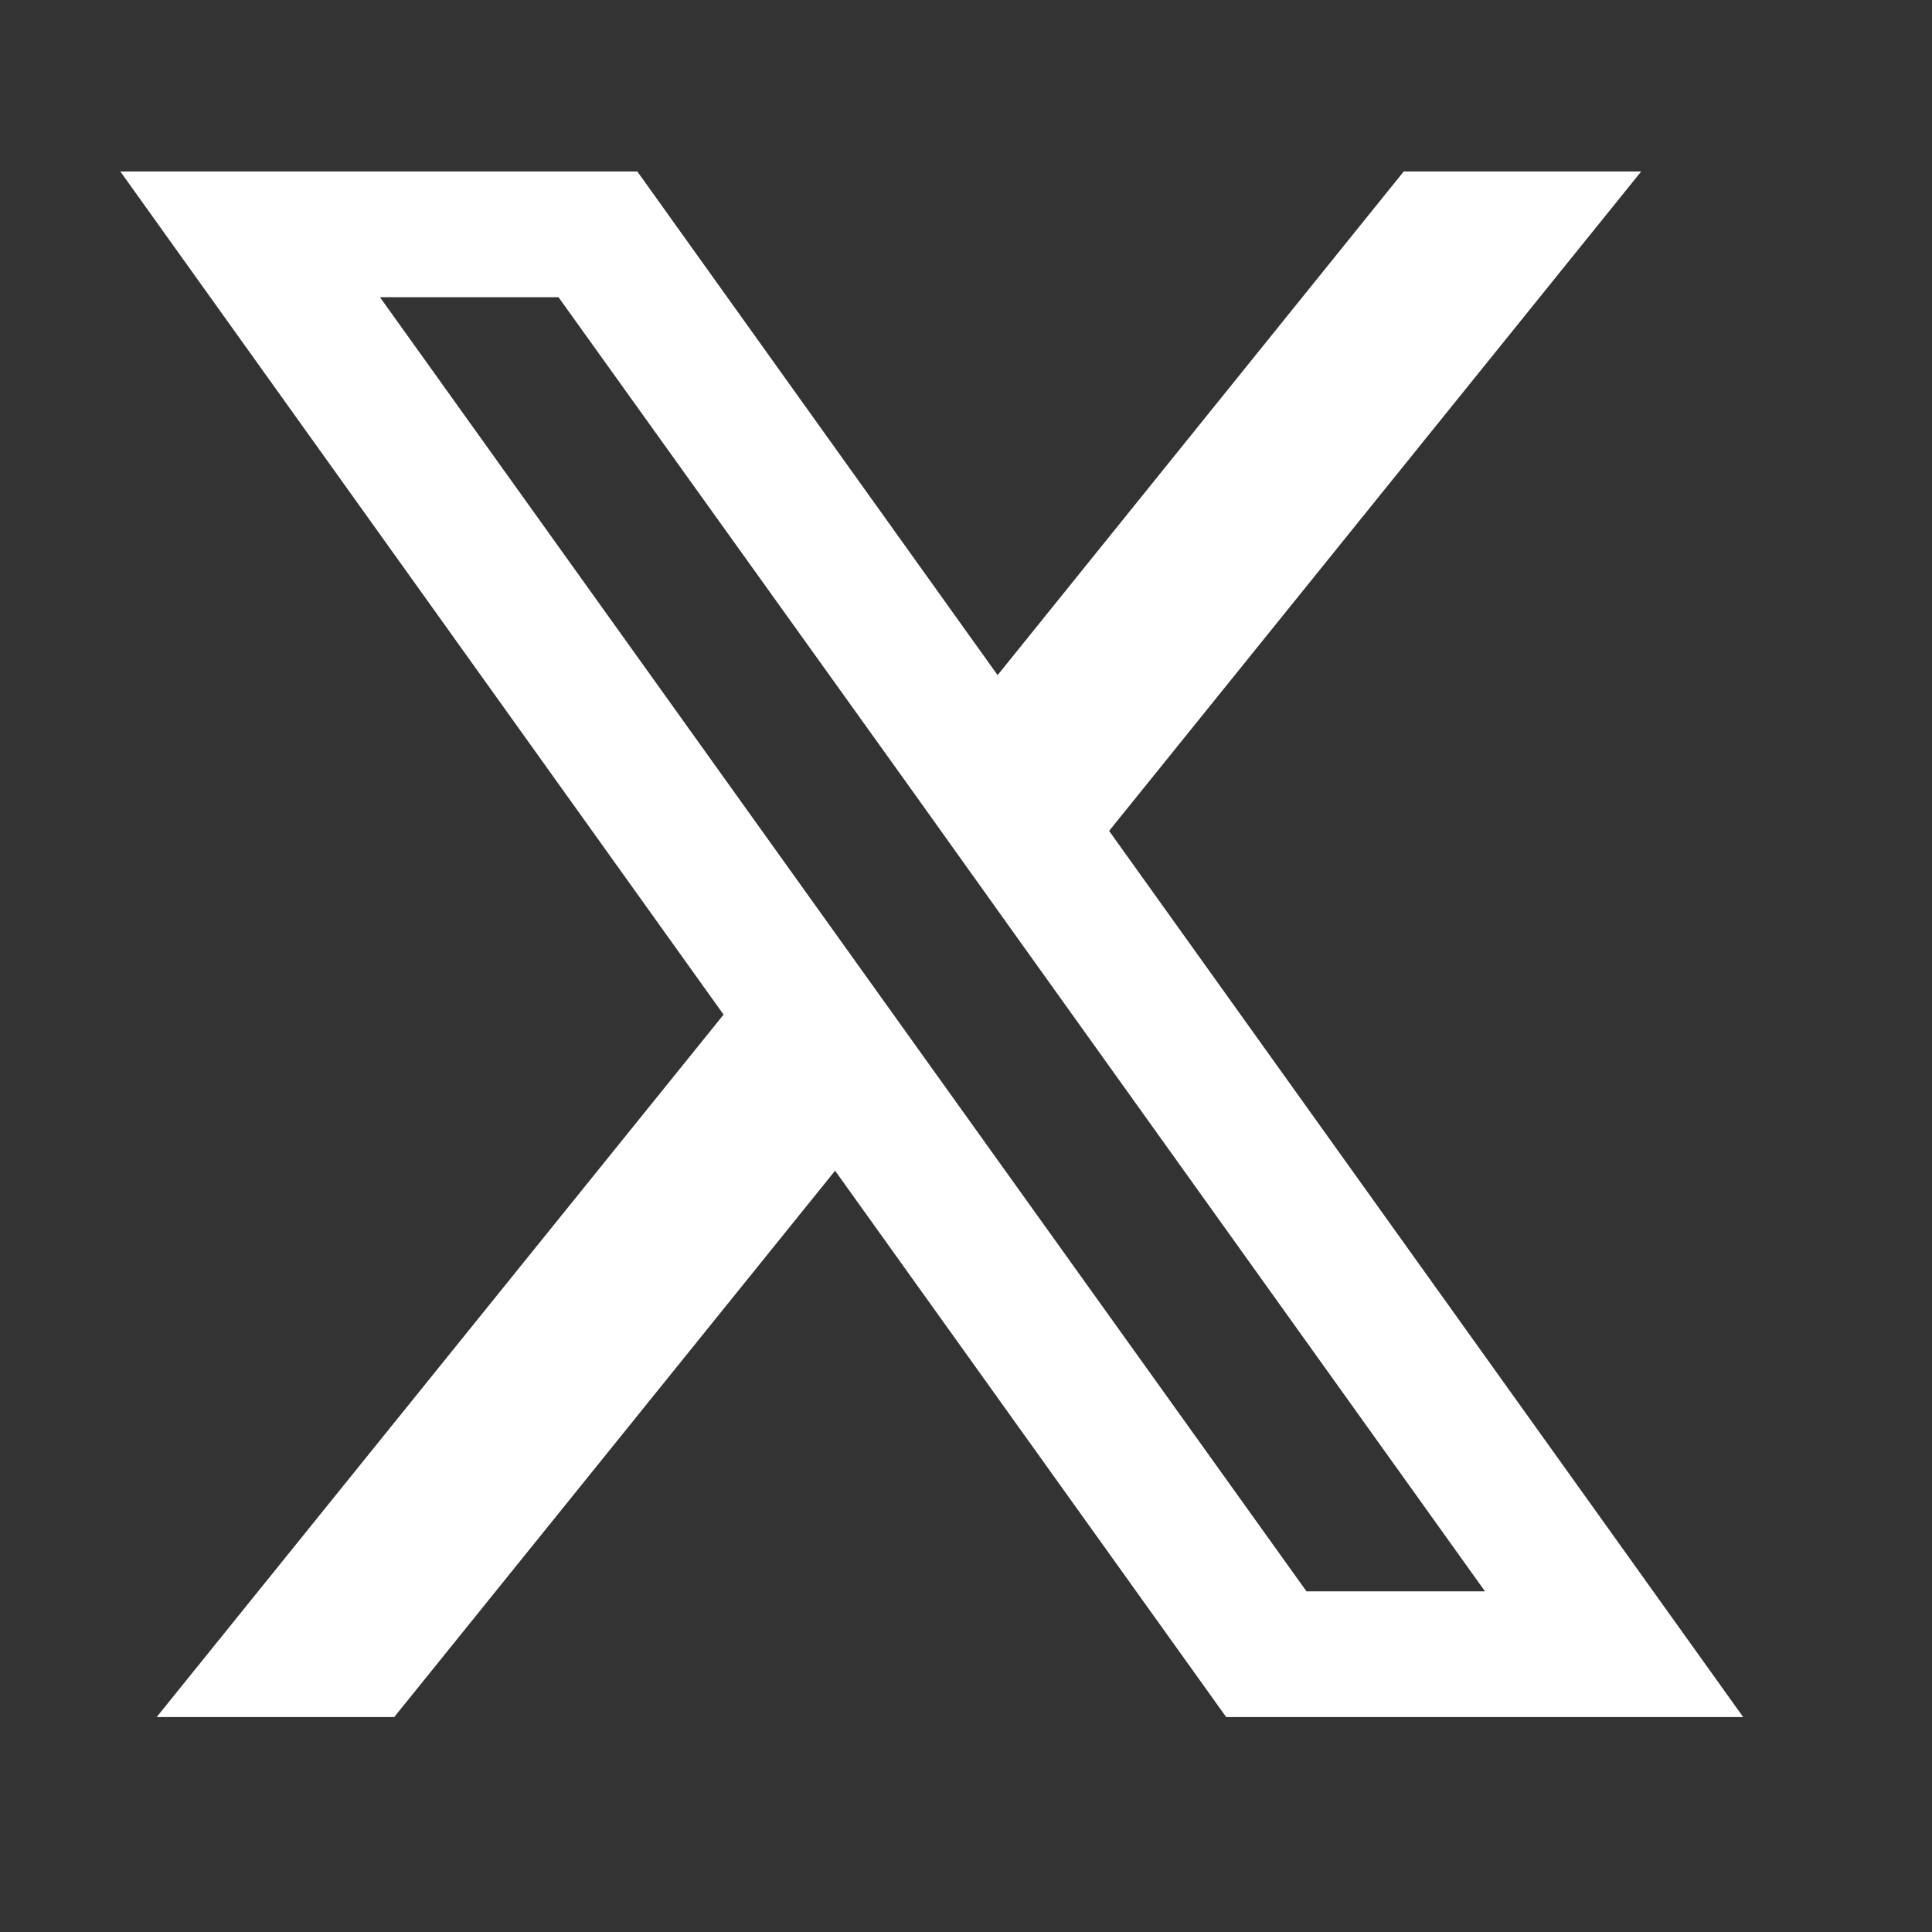 <?xml version="1.0" encoding="UTF-8"?> <svg xmlns="http://www.w3.org/2000/svg" width="25" height="25" viewBox="0 0 25 25" fill="none"><rect x="0" y="0" width="25" height="25" fill="#333333" stroke="none"/><g id="Component 1"><path id="Vector" d="M14.352 10.752L21.237 2.219H18.164L12.909 8.736L8.247 2.219H1.557L9.363 13.129L2.027 22.219H5.101L10.806 15.149L15.867 22.219H22.557L14.352 10.752ZM11.972 13.702L10.527 11.683L4.917 3.846H7.227L11.755 10.163L13.198 12.183L19.216 20.592H16.906L11.972 13.702Z" fill="white"></path></g></svg> 